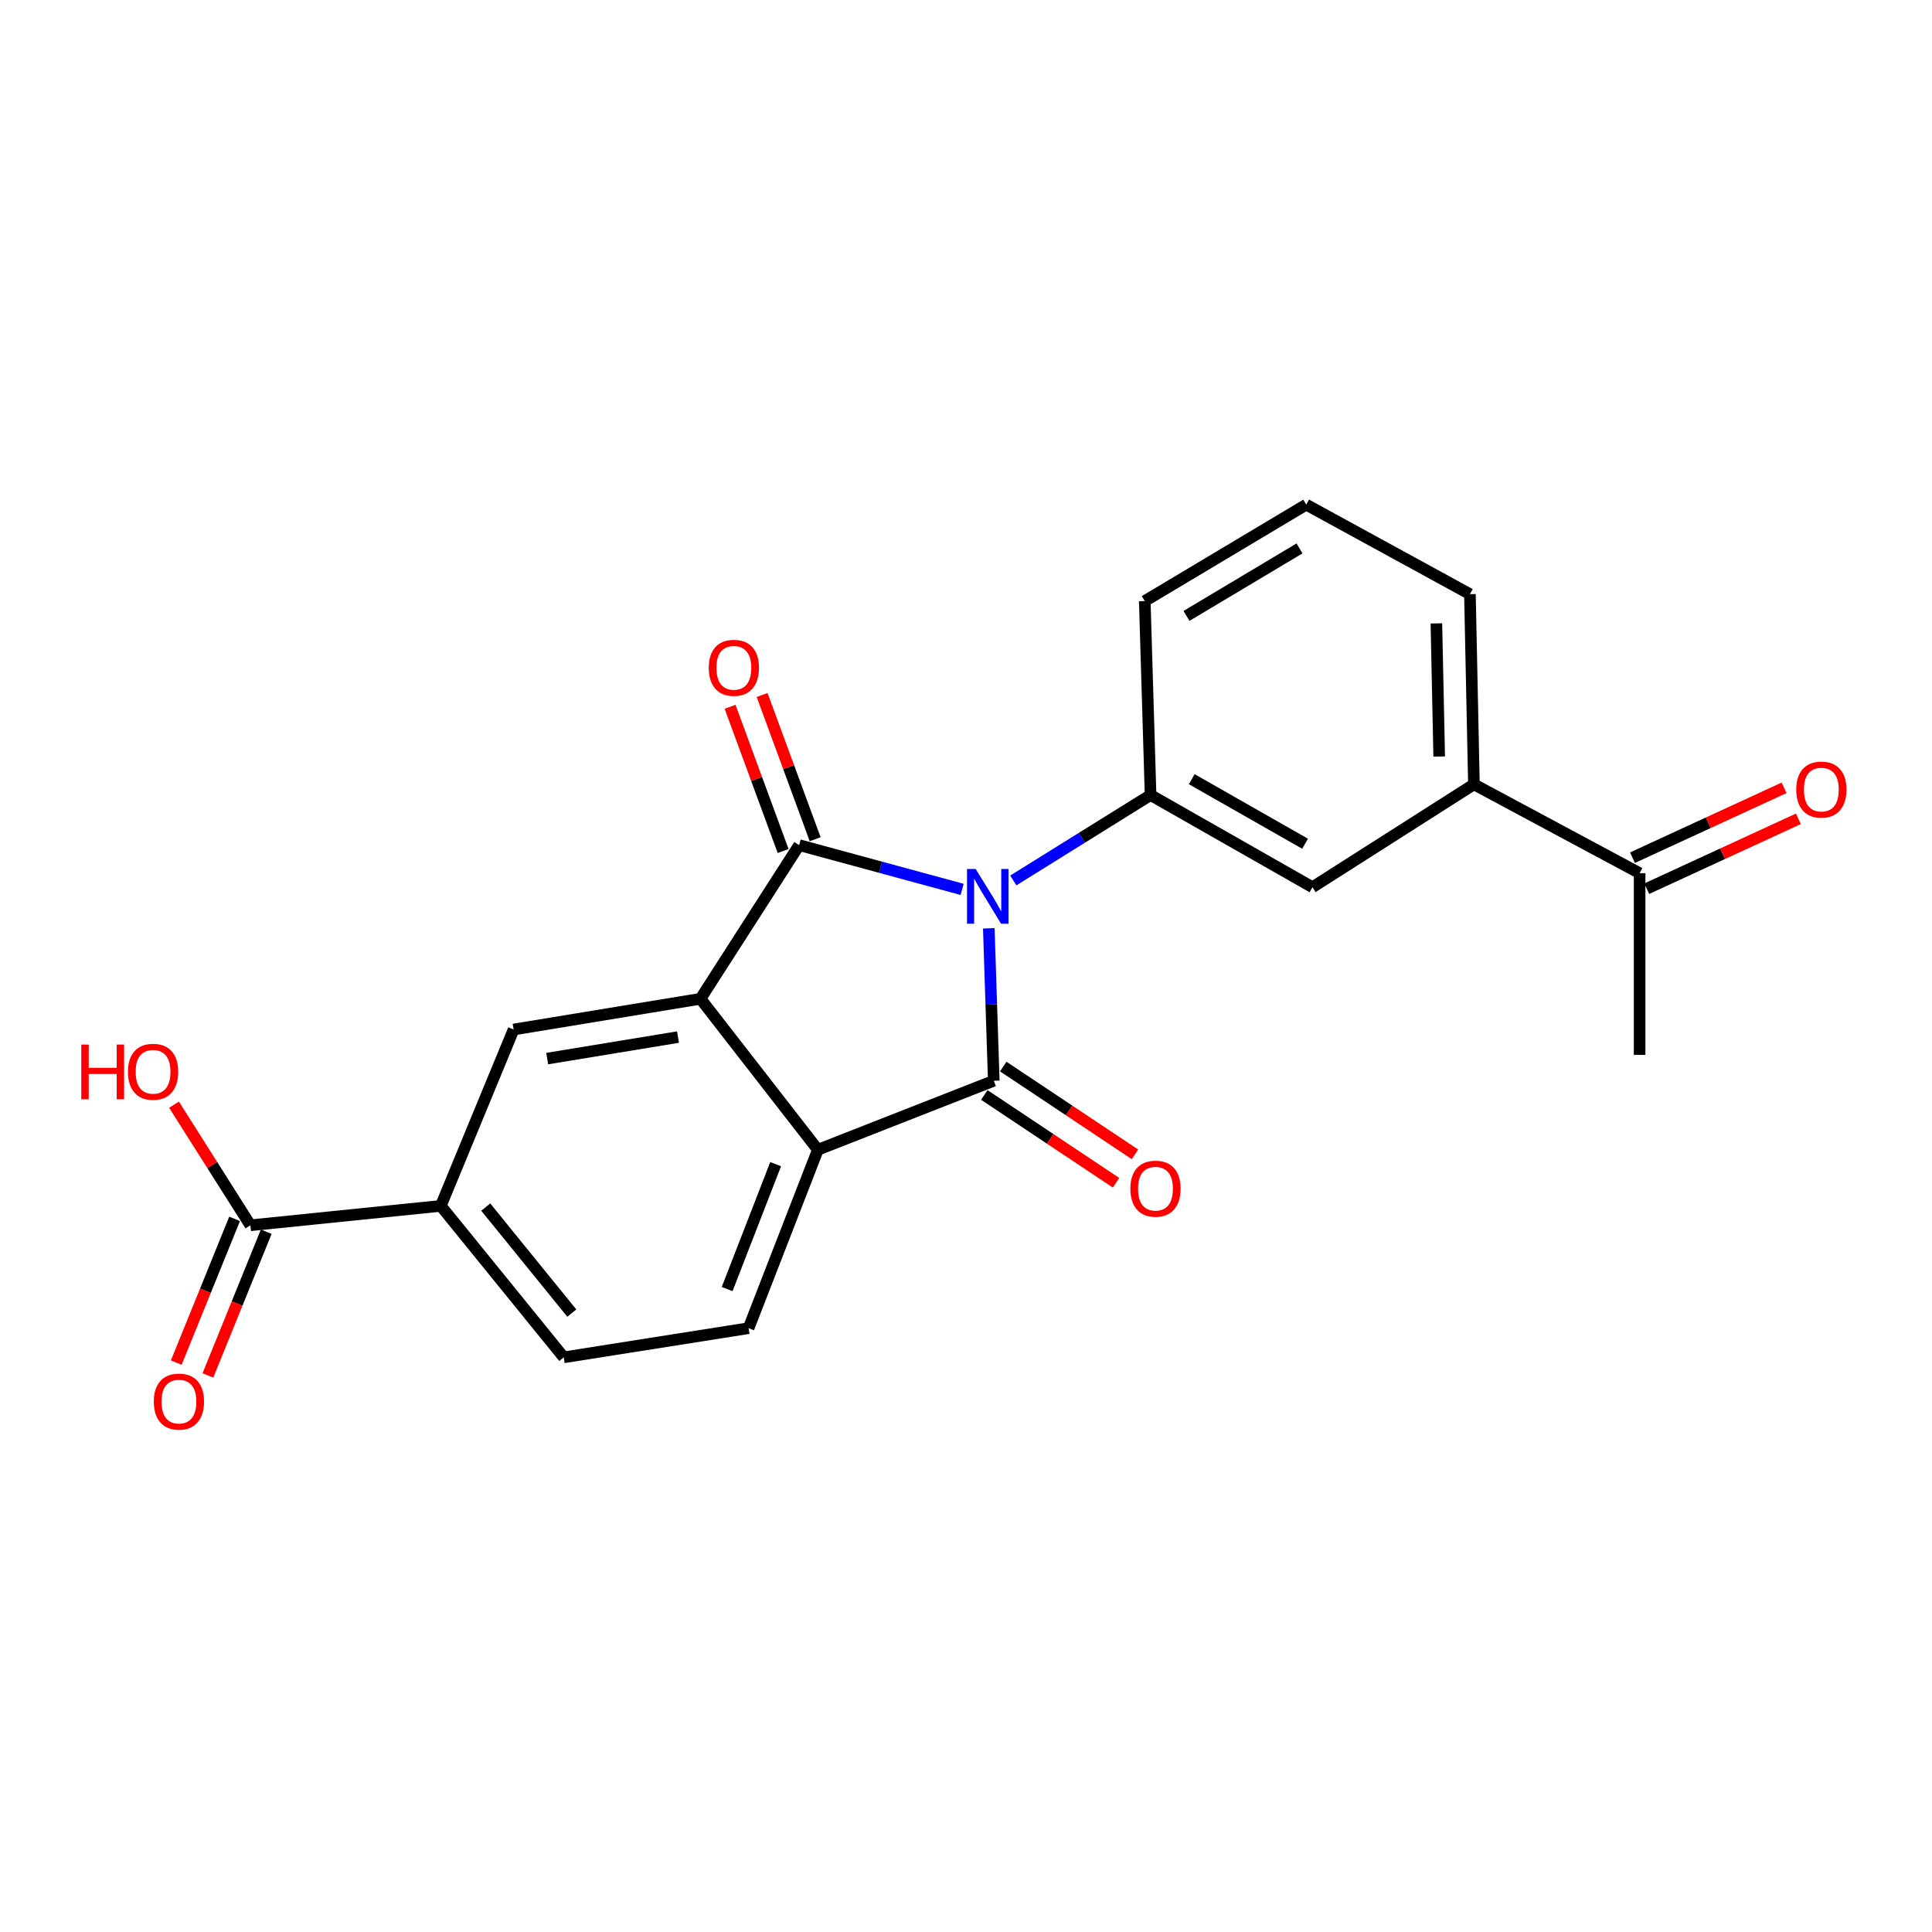 <?xml version='1.0' encoding='iso-8859-1'?>
<svg version='1.1' baseProfile='full'
              xmlns='http://www.w3.org/2000/svg'
                      xmlns:rdkit='http://www.rdkit.org/xml'
                      xmlns:xlink='http://www.w3.org/1999/xlink'
                  xml:space='preserve'
width='1000px' height='1000px' viewBox='0 0 1000 1000'>
<!-- END OF HEADER -->
<rect style='opacity:1.0;fill:#FFFFFF;stroke:none' width='1000' height='1000' x='0' y='0'> </rect>
<path class='bond-0' d='M 497.996,460.345 L 455.816,448.889' style='fill:none;fill-rule:evenodd;stroke:#0000FF;stroke-width:6px;stroke-linecap:butt;stroke-linejoin:miter;stroke-opacity:1' />
<path class='bond-0' d='M 455.816,448.889 L 413.636,437.433' style='fill:none;fill-rule:evenodd;stroke:#000000;stroke-width:6px;stroke-linecap:butt;stroke-linejoin:miter;stroke-opacity:1' />
<path class='bond-1' d='M 511.805,480.496 L 513.091,519.948' style='fill:none;fill-rule:evenodd;stroke:#0000FF;stroke-width:6px;stroke-linecap:butt;stroke-linejoin:miter;stroke-opacity:1' />
<path class='bond-1' d='M 513.091,519.948 L 514.377,559.399' style='fill:none;fill-rule:evenodd;stroke:#000000;stroke-width:6px;stroke-linecap:butt;stroke-linejoin:miter;stroke-opacity:1' />
<path class='bond-4' d='M 524.487,455.721 L 560.01,433.614' style='fill:none;fill-rule:evenodd;stroke:#0000FF;stroke-width:6px;stroke-linecap:butt;stroke-linejoin:miter;stroke-opacity:1' />
<path class='bond-4' d='M 560.01,433.614 L 595.534,411.507' style='fill:none;fill-rule:evenodd;stroke:#000000;stroke-width:6px;stroke-linecap:butt;stroke-linejoin:miter;stroke-opacity:1' />
<path class='bond-2' d='M 413.636,437.433 L 362.568,516.97' style='fill:none;fill-rule:evenodd;stroke:#000000;stroke-width:6px;stroke-linecap:butt;stroke-linejoin:miter;stroke-opacity:1' />
<path class='bond-10' d='M 421.928,434.383 L 408.198,397.058' style='fill:none;fill-rule:evenodd;stroke:#000000;stroke-width:6px;stroke-linecap:butt;stroke-linejoin:miter;stroke-opacity:1' />
<path class='bond-10' d='M 408.198,397.058 L 394.468,359.733' style='fill:none;fill-rule:evenodd;stroke:#FF0000;stroke-width:6px;stroke-linecap:butt;stroke-linejoin:miter;stroke-opacity:1' />
<path class='bond-10' d='M 405.344,440.484 L 391.614,403.159' style='fill:none;fill-rule:evenodd;stroke:#000000;stroke-width:6px;stroke-linecap:butt;stroke-linejoin:miter;stroke-opacity:1' />
<path class='bond-10' d='M 391.614,403.159 L 377.884,365.834' style='fill:none;fill-rule:evenodd;stroke:#FF0000;stroke-width:6px;stroke-linecap:butt;stroke-linejoin:miter;stroke-opacity:1' />
<path class='bond-3' d='M 514.377,559.399 L 423.325,595.113' style='fill:none;fill-rule:evenodd;stroke:#000000;stroke-width:6px;stroke-linecap:butt;stroke-linejoin:miter;stroke-opacity:1' />
<path class='bond-11' d='M 509.477,566.751 L 543.57,589.471' style='fill:none;fill-rule:evenodd;stroke:#000000;stroke-width:6px;stroke-linecap:butt;stroke-linejoin:miter;stroke-opacity:1' />
<path class='bond-11' d='M 543.57,589.471 L 577.662,612.191' style='fill:none;fill-rule:evenodd;stroke:#FF0000;stroke-width:6px;stroke-linecap:butt;stroke-linejoin:miter;stroke-opacity:1' />
<path class='bond-11' d='M 519.277,552.047 L 553.369,574.767' style='fill:none;fill-rule:evenodd;stroke:#000000;stroke-width:6px;stroke-linecap:butt;stroke-linejoin:miter;stroke-opacity:1' />
<path class='bond-11' d='M 553.369,574.767 L 587.461,597.487' style='fill:none;fill-rule:evenodd;stroke:#FF0000;stroke-width:6px;stroke-linecap:butt;stroke-linejoin:miter;stroke-opacity:1' />
<path class='bond-5' d='M 362.568,516.97 L 265.852,532.874' style='fill:none;fill-rule:evenodd;stroke:#000000;stroke-width:6px;stroke-linecap:butt;stroke-linejoin:miter;stroke-opacity:1' />
<path class='bond-5' d='M 350.928,536.792 L 283.227,547.924' style='fill:none;fill-rule:evenodd;stroke:#000000;stroke-width:6px;stroke-linecap:butt;stroke-linejoin:miter;stroke-opacity:1' />
<path class='bond-22' d='M 362.568,516.97 L 423.325,595.113' style='fill:none;fill-rule:evenodd;stroke:#000000;stroke-width:6px;stroke-linecap:butt;stroke-linejoin:miter;stroke-opacity:1' />
<path class='bond-9' d='M 423.325,595.113 L 387.464,687.461' style='fill:none;fill-rule:evenodd;stroke:#000000;stroke-width:6px;stroke-linecap:butt;stroke-linejoin:miter;stroke-opacity:1' />
<path class='bond-9' d='M 401.474,602.568 L 376.371,667.212' style='fill:none;fill-rule:evenodd;stroke:#000000;stroke-width:6px;stroke-linecap:butt;stroke-linejoin:miter;stroke-opacity:1' />
<path class='bond-8' d='M 595.534,411.507 L 679.331,459.227' style='fill:none;fill-rule:evenodd;stroke:#000000;stroke-width:6px;stroke-linecap:butt;stroke-linejoin:miter;stroke-opacity:1' />
<path class='bond-8' d='M 616.848,403.31 L 675.506,436.714' style='fill:none;fill-rule:evenodd;stroke:#000000;stroke-width:6px;stroke-linecap:butt;stroke-linejoin:miter;stroke-opacity:1' />
<path class='bond-18' d='M 595.534,411.507 L 592.53,311.109' style='fill:none;fill-rule:evenodd;stroke:#000000;stroke-width:6px;stroke-linecap:butt;stroke-linejoin:miter;stroke-opacity:1' />
<path class='bond-6' d='M 265.852,532.874 L 228.155,624.161' style='fill:none;fill-rule:evenodd;stroke:#000000;stroke-width:6px;stroke-linecap:butt;stroke-linejoin:miter;stroke-opacity:1' />
<path class='bond-7' d='M 228.155,624.161 L 129.613,634.204' style='fill:none;fill-rule:evenodd;stroke:#000000;stroke-width:6px;stroke-linecap:butt;stroke-linejoin:miter;stroke-opacity:1' />
<path class='bond-24' d='M 228.155,624.161 L 291.798,702.559' style='fill:none;fill-rule:evenodd;stroke:#000000;stroke-width:6px;stroke-linecap:butt;stroke-linejoin:miter;stroke-opacity:1' />
<path class='bond-24' d='M 251.42,624.784 L 295.971,679.662' style='fill:none;fill-rule:evenodd;stroke:#000000;stroke-width:6px;stroke-linecap:butt;stroke-linejoin:miter;stroke-opacity:1' />
<path class='bond-15' d='M 121.426,630.882 L 106.331,668.081' style='fill:none;fill-rule:evenodd;stroke:#000000;stroke-width:6px;stroke-linecap:butt;stroke-linejoin:miter;stroke-opacity:1' />
<path class='bond-15' d='M 106.331,668.081 L 91.235,705.281' style='fill:none;fill-rule:evenodd;stroke:#FF0000;stroke-width:6px;stroke-linecap:butt;stroke-linejoin:miter;stroke-opacity:1' />
<path class='bond-15' d='M 137.8,637.526 L 122.704,674.726' style='fill:none;fill-rule:evenodd;stroke:#000000;stroke-width:6px;stroke-linecap:butt;stroke-linejoin:miter;stroke-opacity:1' />
<path class='bond-15' d='M 122.704,674.726 L 107.609,711.926' style='fill:none;fill-rule:evenodd;stroke:#FF0000;stroke-width:6px;stroke-linecap:butt;stroke-linejoin:miter;stroke-opacity:1' />
<path class='bond-17' d='M 129.613,634.204 L 109.843,602.992' style='fill:none;fill-rule:evenodd;stroke:#000000;stroke-width:6px;stroke-linecap:butt;stroke-linejoin:miter;stroke-opacity:1' />
<path class='bond-17' d='M 109.843,602.992 L 90.073,571.781' style='fill:none;fill-rule:evenodd;stroke:#FF0000;stroke-width:6px;stroke-linecap:butt;stroke-linejoin:miter;stroke-opacity:1' />
<path class='bond-12' d='M 679.331,459.227 L 762.902,405.97' style='fill:none;fill-rule:evenodd;stroke:#000000;stroke-width:6px;stroke-linecap:butt;stroke-linejoin:miter;stroke-opacity:1' />
<path class='bond-14' d='M 387.464,687.461 L 291.798,702.559' style='fill:none;fill-rule:evenodd;stroke:#000000;stroke-width:6px;stroke-linecap:butt;stroke-linejoin:miter;stroke-opacity:1' />
<path class='bond-13' d='M 762.902,405.97 L 848.663,451.962' style='fill:none;fill-rule:evenodd;stroke:#000000;stroke-width:6px;stroke-linecap:butt;stroke-linejoin:miter;stroke-opacity:1' />
<path class='bond-23' d='M 762.902,405.97 L 760.831,307.536' style='fill:none;fill-rule:evenodd;stroke:#000000;stroke-width:6px;stroke-linecap:butt;stroke-linejoin:miter;stroke-opacity:1' />
<path class='bond-23' d='M 744.925,391.577 L 743.475,322.673' style='fill:none;fill-rule:evenodd;stroke:#000000;stroke-width:6px;stroke-linecap:butt;stroke-linejoin:miter;stroke-opacity:1' />
<path class='bond-16' d='M 852.361,459.987 L 891.599,441.903' style='fill:none;fill-rule:evenodd;stroke:#000000;stroke-width:6px;stroke-linecap:butt;stroke-linejoin:miter;stroke-opacity:1' />
<path class='bond-16' d='M 891.599,441.903 L 930.837,423.82' style='fill:none;fill-rule:evenodd;stroke:#FF0000;stroke-width:6px;stroke-linecap:butt;stroke-linejoin:miter;stroke-opacity:1' />
<path class='bond-16' d='M 844.965,443.938 L 884.203,425.855' style='fill:none;fill-rule:evenodd;stroke:#000000;stroke-width:6px;stroke-linecap:butt;stroke-linejoin:miter;stroke-opacity:1' />
<path class='bond-16' d='M 884.203,425.855 L 923.441,407.771' style='fill:none;fill-rule:evenodd;stroke:#FF0000;stroke-width:6px;stroke-linecap:butt;stroke-linejoin:miter;stroke-opacity:1' />
<path class='bond-21' d='M 848.663,451.962 L 848.663,546.018' style='fill:none;fill-rule:evenodd;stroke:#000000;stroke-width:6px;stroke-linecap:butt;stroke-linejoin:miter;stroke-opacity:1' />
<path class='bond-20' d='M 592.53,311.109 L 676.101,261.2' style='fill:none;fill-rule:evenodd;stroke:#000000;stroke-width:6px;stroke-linecap:butt;stroke-linejoin:miter;stroke-opacity:1' />
<path class='bond-20' d='M 614.126,318.794 L 672.626,283.857' style='fill:none;fill-rule:evenodd;stroke:#000000;stroke-width:6px;stroke-linecap:butt;stroke-linejoin:miter;stroke-opacity:1' />
<path class='bond-19' d='M 760.831,307.536 L 676.101,261.2' style='fill:none;fill-rule:evenodd;stroke:#000000;stroke-width:6px;stroke-linecap:butt;stroke-linejoin:miter;stroke-opacity:1' />
<path  class='atom-0' d='M 505.005 449.789
L 514.285 464.789
Q 515.205 466.269, 516.685 468.949
Q 518.165 471.629, 518.245 471.789
L 518.245 449.789
L 522.005 449.789
L 522.005 478.109
L 518.125 478.109
L 508.165 461.709
Q 507.005 459.789, 505.765 457.589
Q 504.565 455.389, 504.205 454.709
L 504.205 478.109
L 500.525 478.109
L 500.525 449.789
L 505.005 449.789
' fill='#0000FF'/>
<path  class='atom-11' d='M 366.846 345.657
Q 366.846 338.857, 370.206 335.057
Q 373.566 331.257, 379.846 331.257
Q 386.126 331.257, 389.486 335.057
Q 392.846 338.857, 392.846 345.657
Q 392.846 352.537, 389.446 356.457
Q 386.046 360.337, 379.846 360.337
Q 373.606 360.337, 370.206 356.457
Q 366.846 352.577, 366.846 345.657
M 379.846 357.137
Q 384.166 357.137, 386.486 354.257
Q 388.846 351.337, 388.846 345.657
Q 388.846 340.097, 386.486 337.297
Q 384.166 334.457, 379.846 334.457
Q 375.526 334.457, 373.166 337.257
Q 370.846 340.057, 370.846 345.657
Q 370.846 351.377, 373.166 354.257
Q 375.526 357.137, 379.846 357.137
' fill='#FF0000'/>
<path  class='atom-12' d='M 585.076 615.259
Q 585.076 608.459, 588.436 604.659
Q 591.796 600.859, 598.076 600.859
Q 604.356 600.859, 607.716 604.659
Q 611.076 608.459, 611.076 615.259
Q 611.076 622.139, 607.676 626.059
Q 604.276 629.939, 598.076 629.939
Q 591.836 629.939, 588.436 626.059
Q 585.076 622.179, 585.076 615.259
M 598.076 626.739
Q 602.396 626.739, 604.716 623.859
Q 607.076 620.939, 607.076 615.259
Q 607.076 609.699, 604.716 606.899
Q 602.396 604.059, 598.076 604.059
Q 593.756 604.059, 591.396 606.859
Q 589.076 609.659, 589.076 615.259
Q 589.076 620.979, 591.396 623.859
Q 593.756 626.739, 598.076 626.739
' fill='#FF0000'/>
<path  class='atom-16' d='M 79.613 725.463
Q 79.613 718.663, 82.973 714.863
Q 86.333 711.063, 92.613 711.063
Q 98.893 711.063, 102.253 714.863
Q 105.613 718.663, 105.613 725.463
Q 105.613 732.343, 102.213 736.263
Q 98.813 740.143, 92.613 740.143
Q 86.373 740.143, 82.973 736.263
Q 79.613 732.383, 79.613 725.463
M 92.613 736.943
Q 96.933 736.943, 99.253 734.063
Q 101.613 731.143, 101.613 725.463
Q 101.613 719.903, 99.253 717.103
Q 96.933 714.263, 92.613 714.263
Q 88.293 714.263, 85.933 717.063
Q 83.613 719.863, 83.613 725.463
Q 83.613 731.183, 85.933 734.063
Q 88.293 736.943, 92.613 736.943
' fill='#FF0000'/>
<path  class='atom-17' d='M 929.729 408.691
Q 929.729 401.891, 933.089 398.091
Q 936.449 394.291, 942.729 394.291
Q 949.009 394.291, 952.369 398.091
Q 955.729 401.891, 955.729 408.691
Q 955.729 415.571, 952.329 419.491
Q 948.929 423.371, 942.729 423.371
Q 936.489 423.371, 933.089 419.491
Q 929.729 415.611, 929.729 408.691
M 942.729 420.171
Q 947.049 420.171, 949.369 417.291
Q 951.729 414.371, 951.729 408.691
Q 951.729 403.131, 949.369 400.331
Q 947.049 397.491, 942.729 397.491
Q 938.409 397.491, 936.049 400.291
Q 933.729 403.091, 933.729 408.691
Q 933.729 414.411, 936.049 417.291
Q 938.409 420.171, 942.729 420.171
' fill='#FF0000'/>
<path  class='atom-18' d='M 42.072 540.667
L 45.912 540.667
L 45.912 552.707
L 60.392 552.707
L 60.392 540.667
L 64.232 540.667
L 64.232 568.987
L 60.392 568.987
L 60.392 555.907
L 45.912 555.907
L 45.912 568.987
L 42.072 568.987
L 42.072 540.667
' fill='#FF0000'/>
<path  class='atom-18' d='M 66.232 554.747
Q 66.232 547.947, 69.592 544.147
Q 72.952 540.347, 79.232 540.347
Q 85.512 540.347, 88.872 544.147
Q 92.232 547.947, 92.232 554.747
Q 92.232 561.627, 88.832 565.547
Q 85.432 569.427, 79.232 569.427
Q 72.992 569.427, 69.592 565.547
Q 66.232 561.667, 66.232 554.747
M 79.232 566.227
Q 83.552 566.227, 85.872 563.347
Q 88.232 560.427, 88.232 554.747
Q 88.232 549.187, 85.872 546.387
Q 83.552 543.547, 79.232 543.547
Q 74.912 543.547, 72.552 546.347
Q 70.232 549.147, 70.232 554.747
Q 70.232 560.467, 72.552 563.347
Q 74.912 566.227, 79.232 566.227
' fill='#FF0000'/>
</svg>

